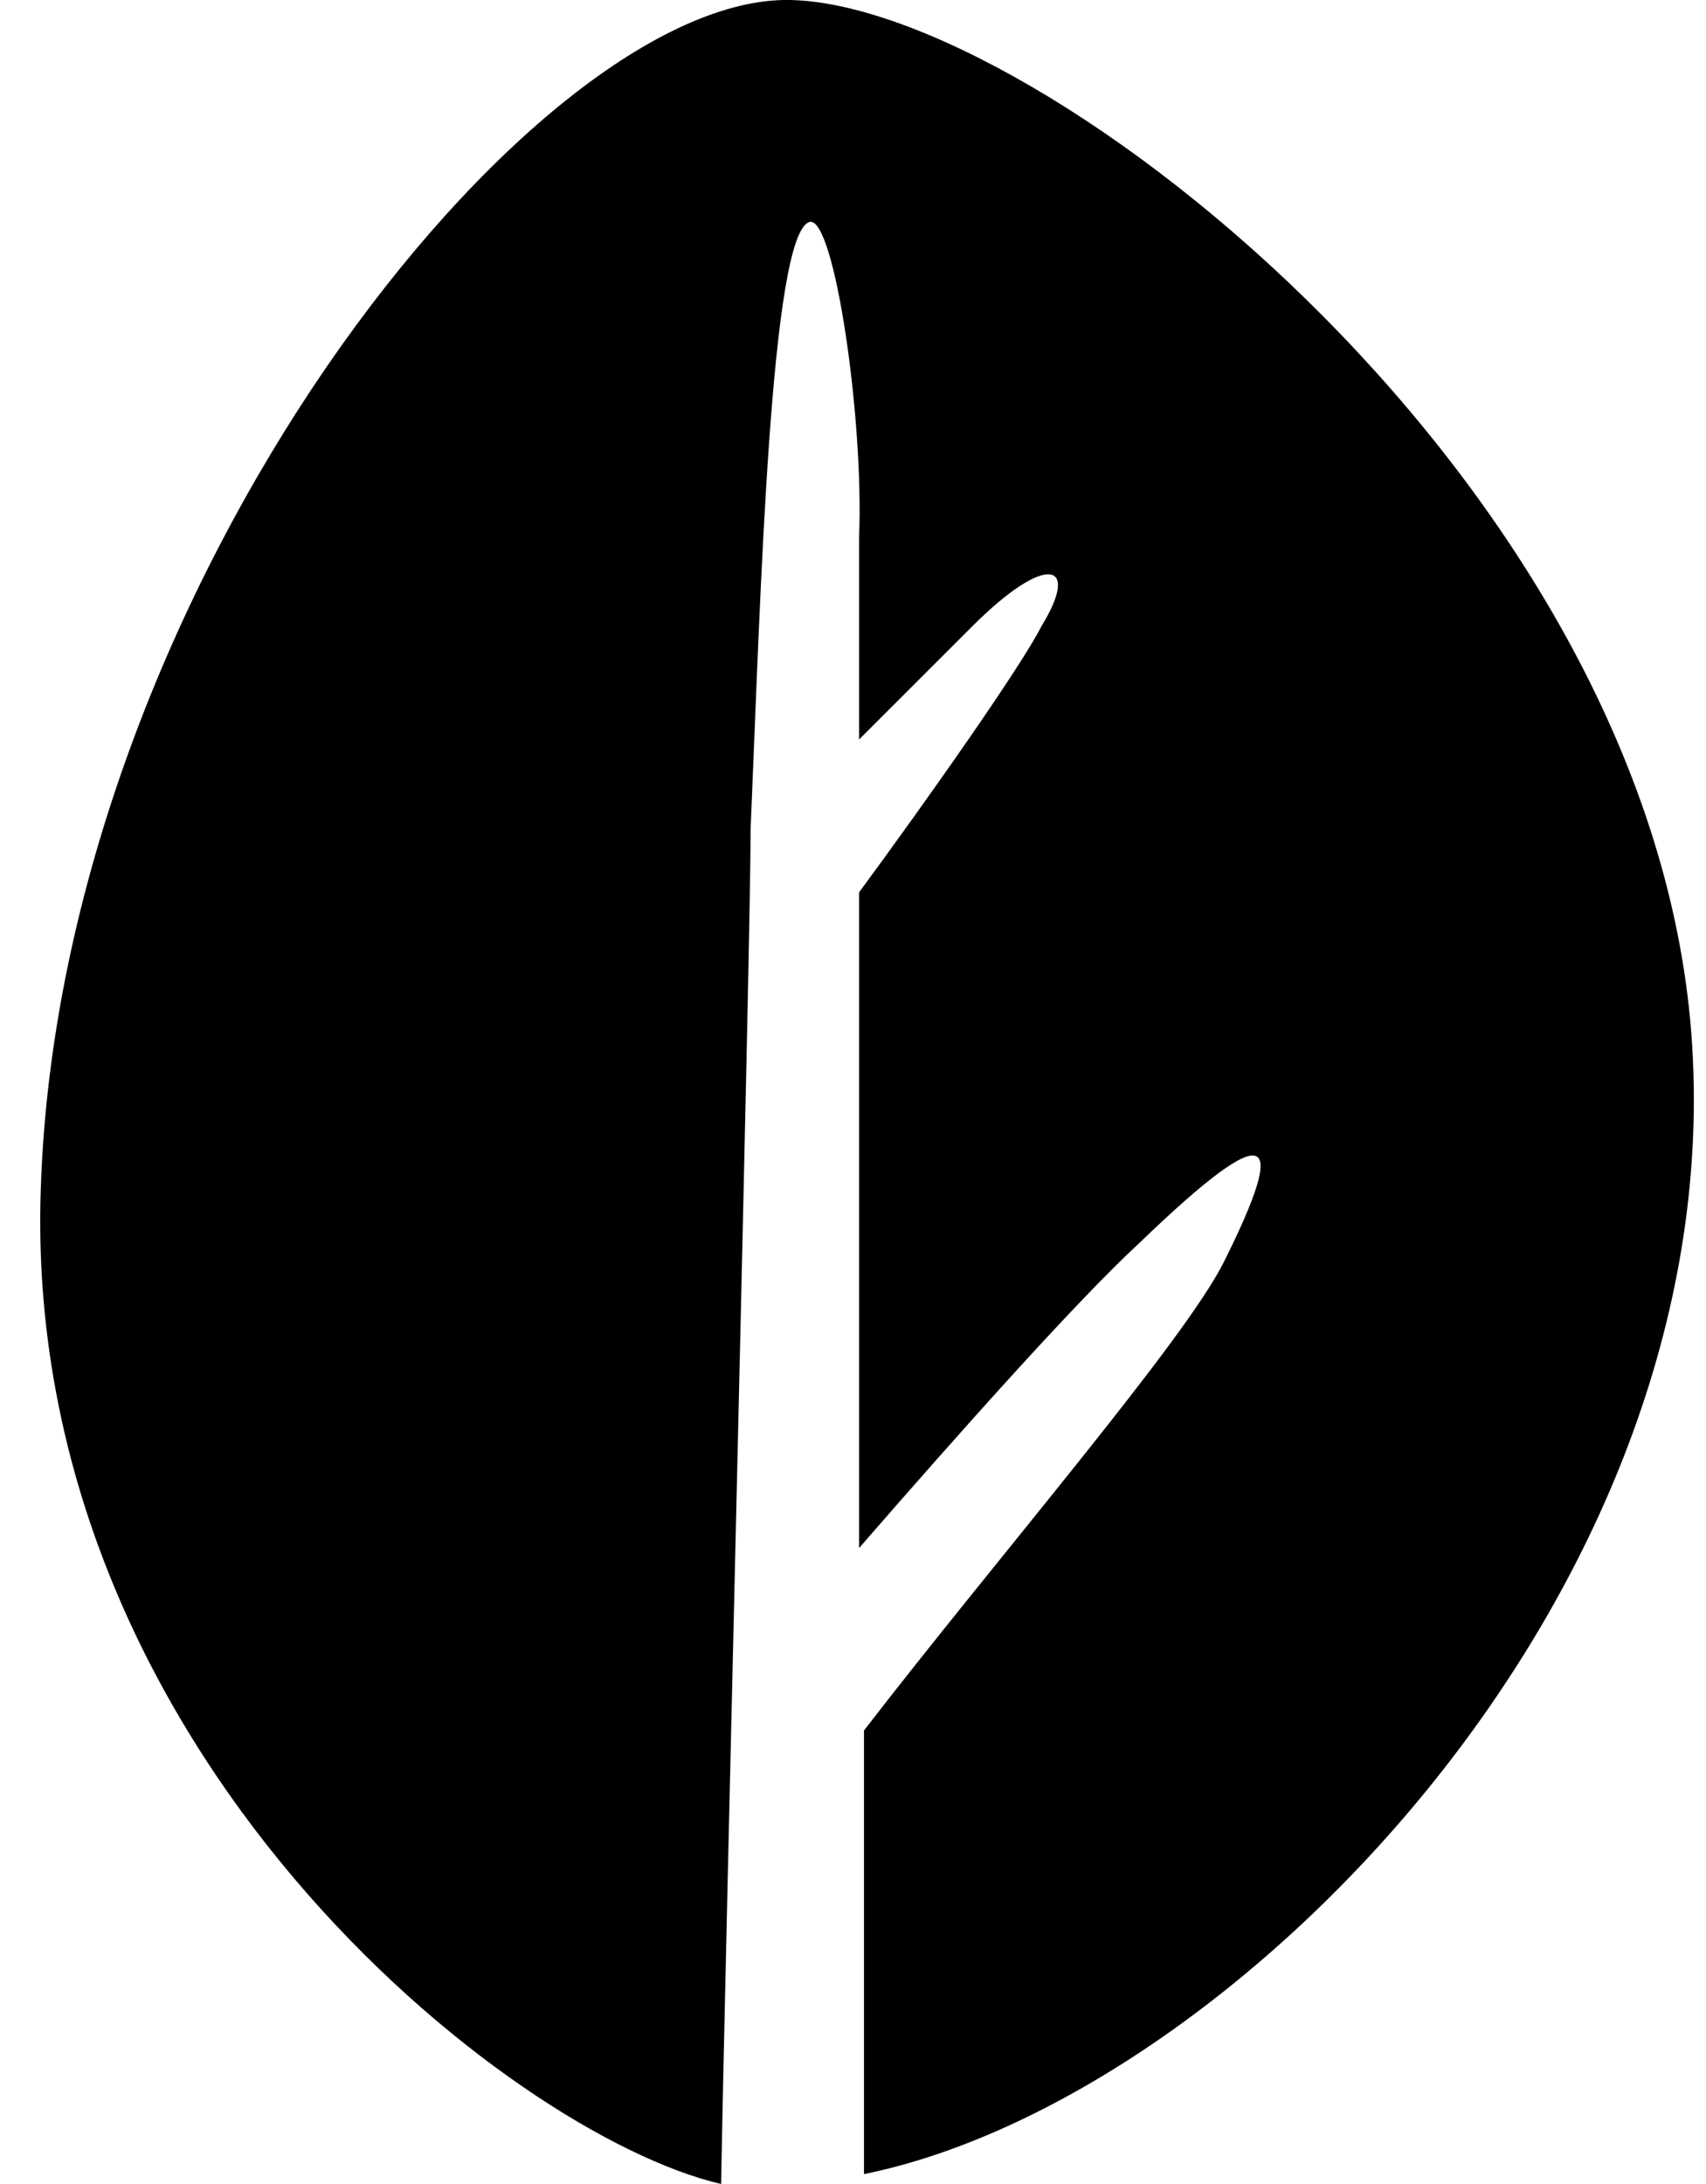 <svg width="25" height="32" viewBox="0 0 25 32" fill="none" xmlns="http://www.w3.org/2000/svg">
<path d="M24.797 15.314C24.291 7.152 15.262 0.073 11.578 0C7.822 -0.072 0.887 8.596 0.598 17.409C0.309 25.643 7.461 31.278 10.567 32C10.639 28.099 11 13.797 11 12.136C11.145 8.741 11.289 3.395 11.867 3.251C12.228 3.179 12.661 6.14 12.589 7.874C12.589 8.235 12.589 9.319 12.589 10.835C13.239 10.185 13.889 9.535 14.251 9.174C15.334 8.091 15.84 8.235 15.262 9.174C14.973 9.752 13.6 11.702 12.589 13.075C12.589 15.892 12.589 19.431 12.589 22.682C14.034 21.02 15.767 19.07 16.706 18.203C18.657 16.325 18.873 16.614 17.934 18.492C17.357 19.648 14.612 22.826 12.661 25.355C12.661 28.244 12.661 30.7 12.661 31.855C18.007 30.772 25.302 23.404 24.797 15.314Z" fill="black"/>
</svg>
